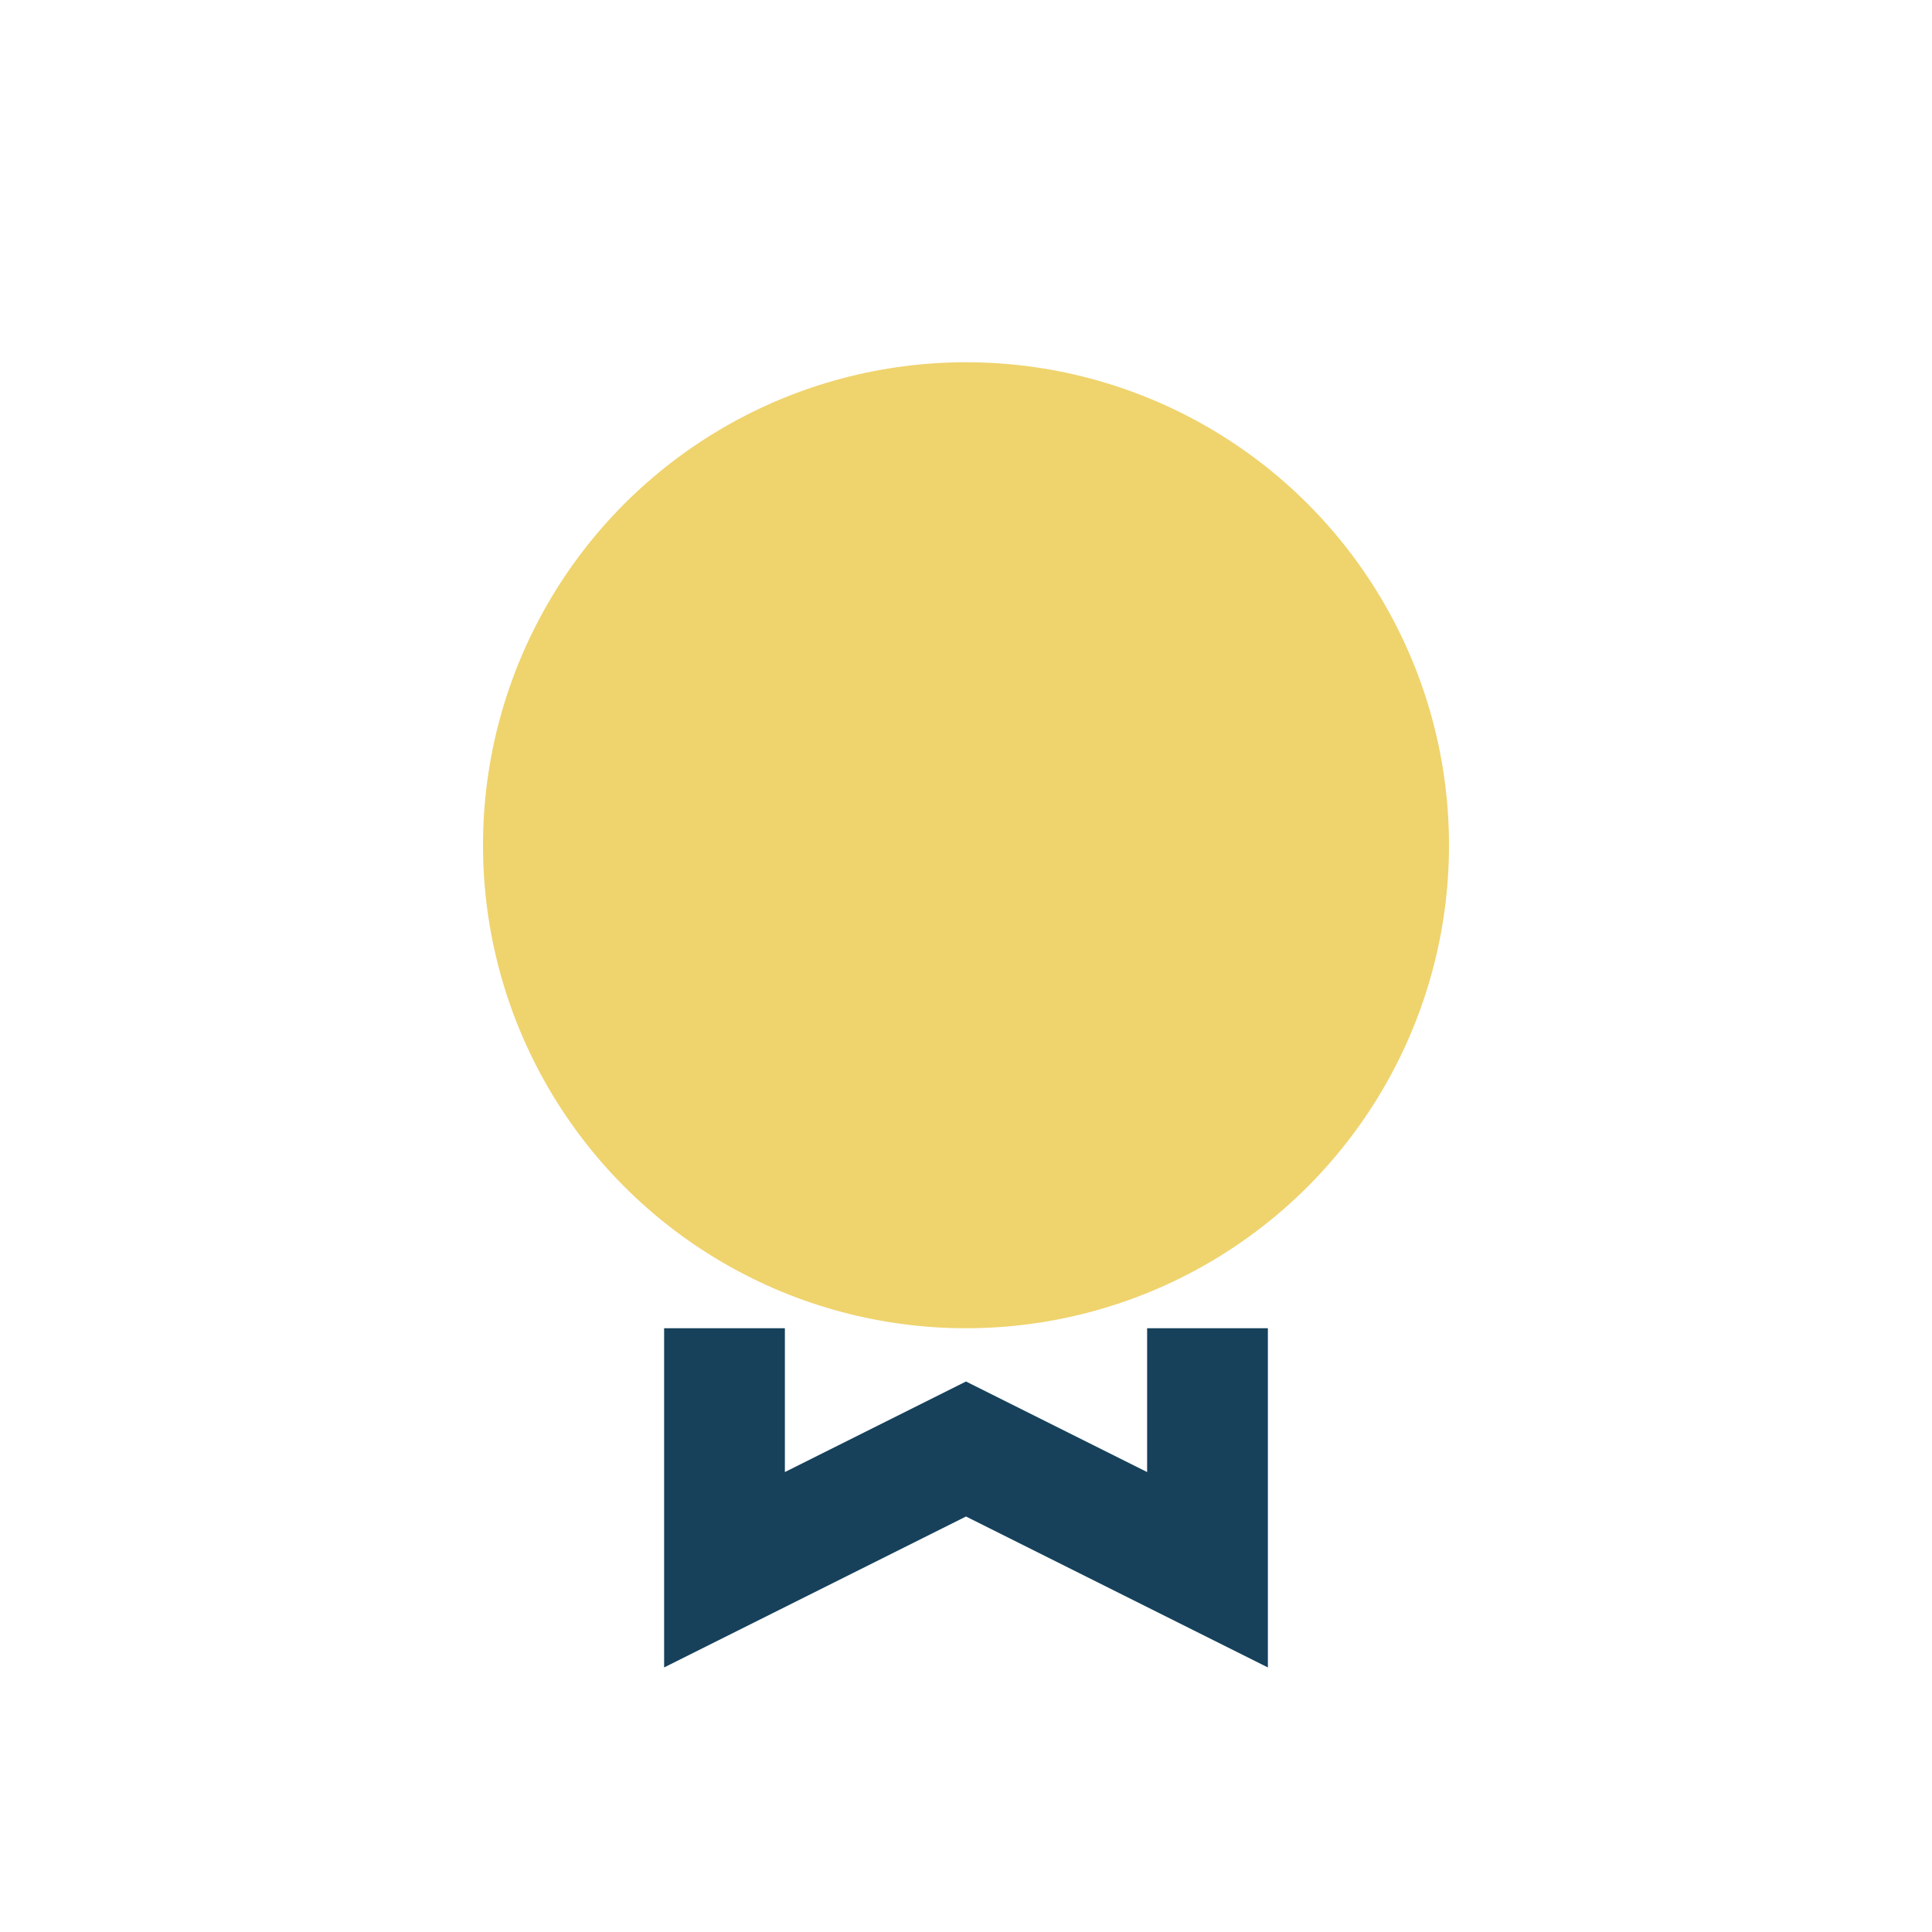 <?xml version="1.0" encoding="UTF-8"?>
<svg xmlns="http://www.w3.org/2000/svg" width="32" height="32" viewBox="0 0 32 32"><circle cx="16" cy="14" r="8" fill="#EFD36D"/><path d="M12 22v4l4-2 4 2v-4" stroke="#17405B" stroke-width="2" fill="none"/></svg>